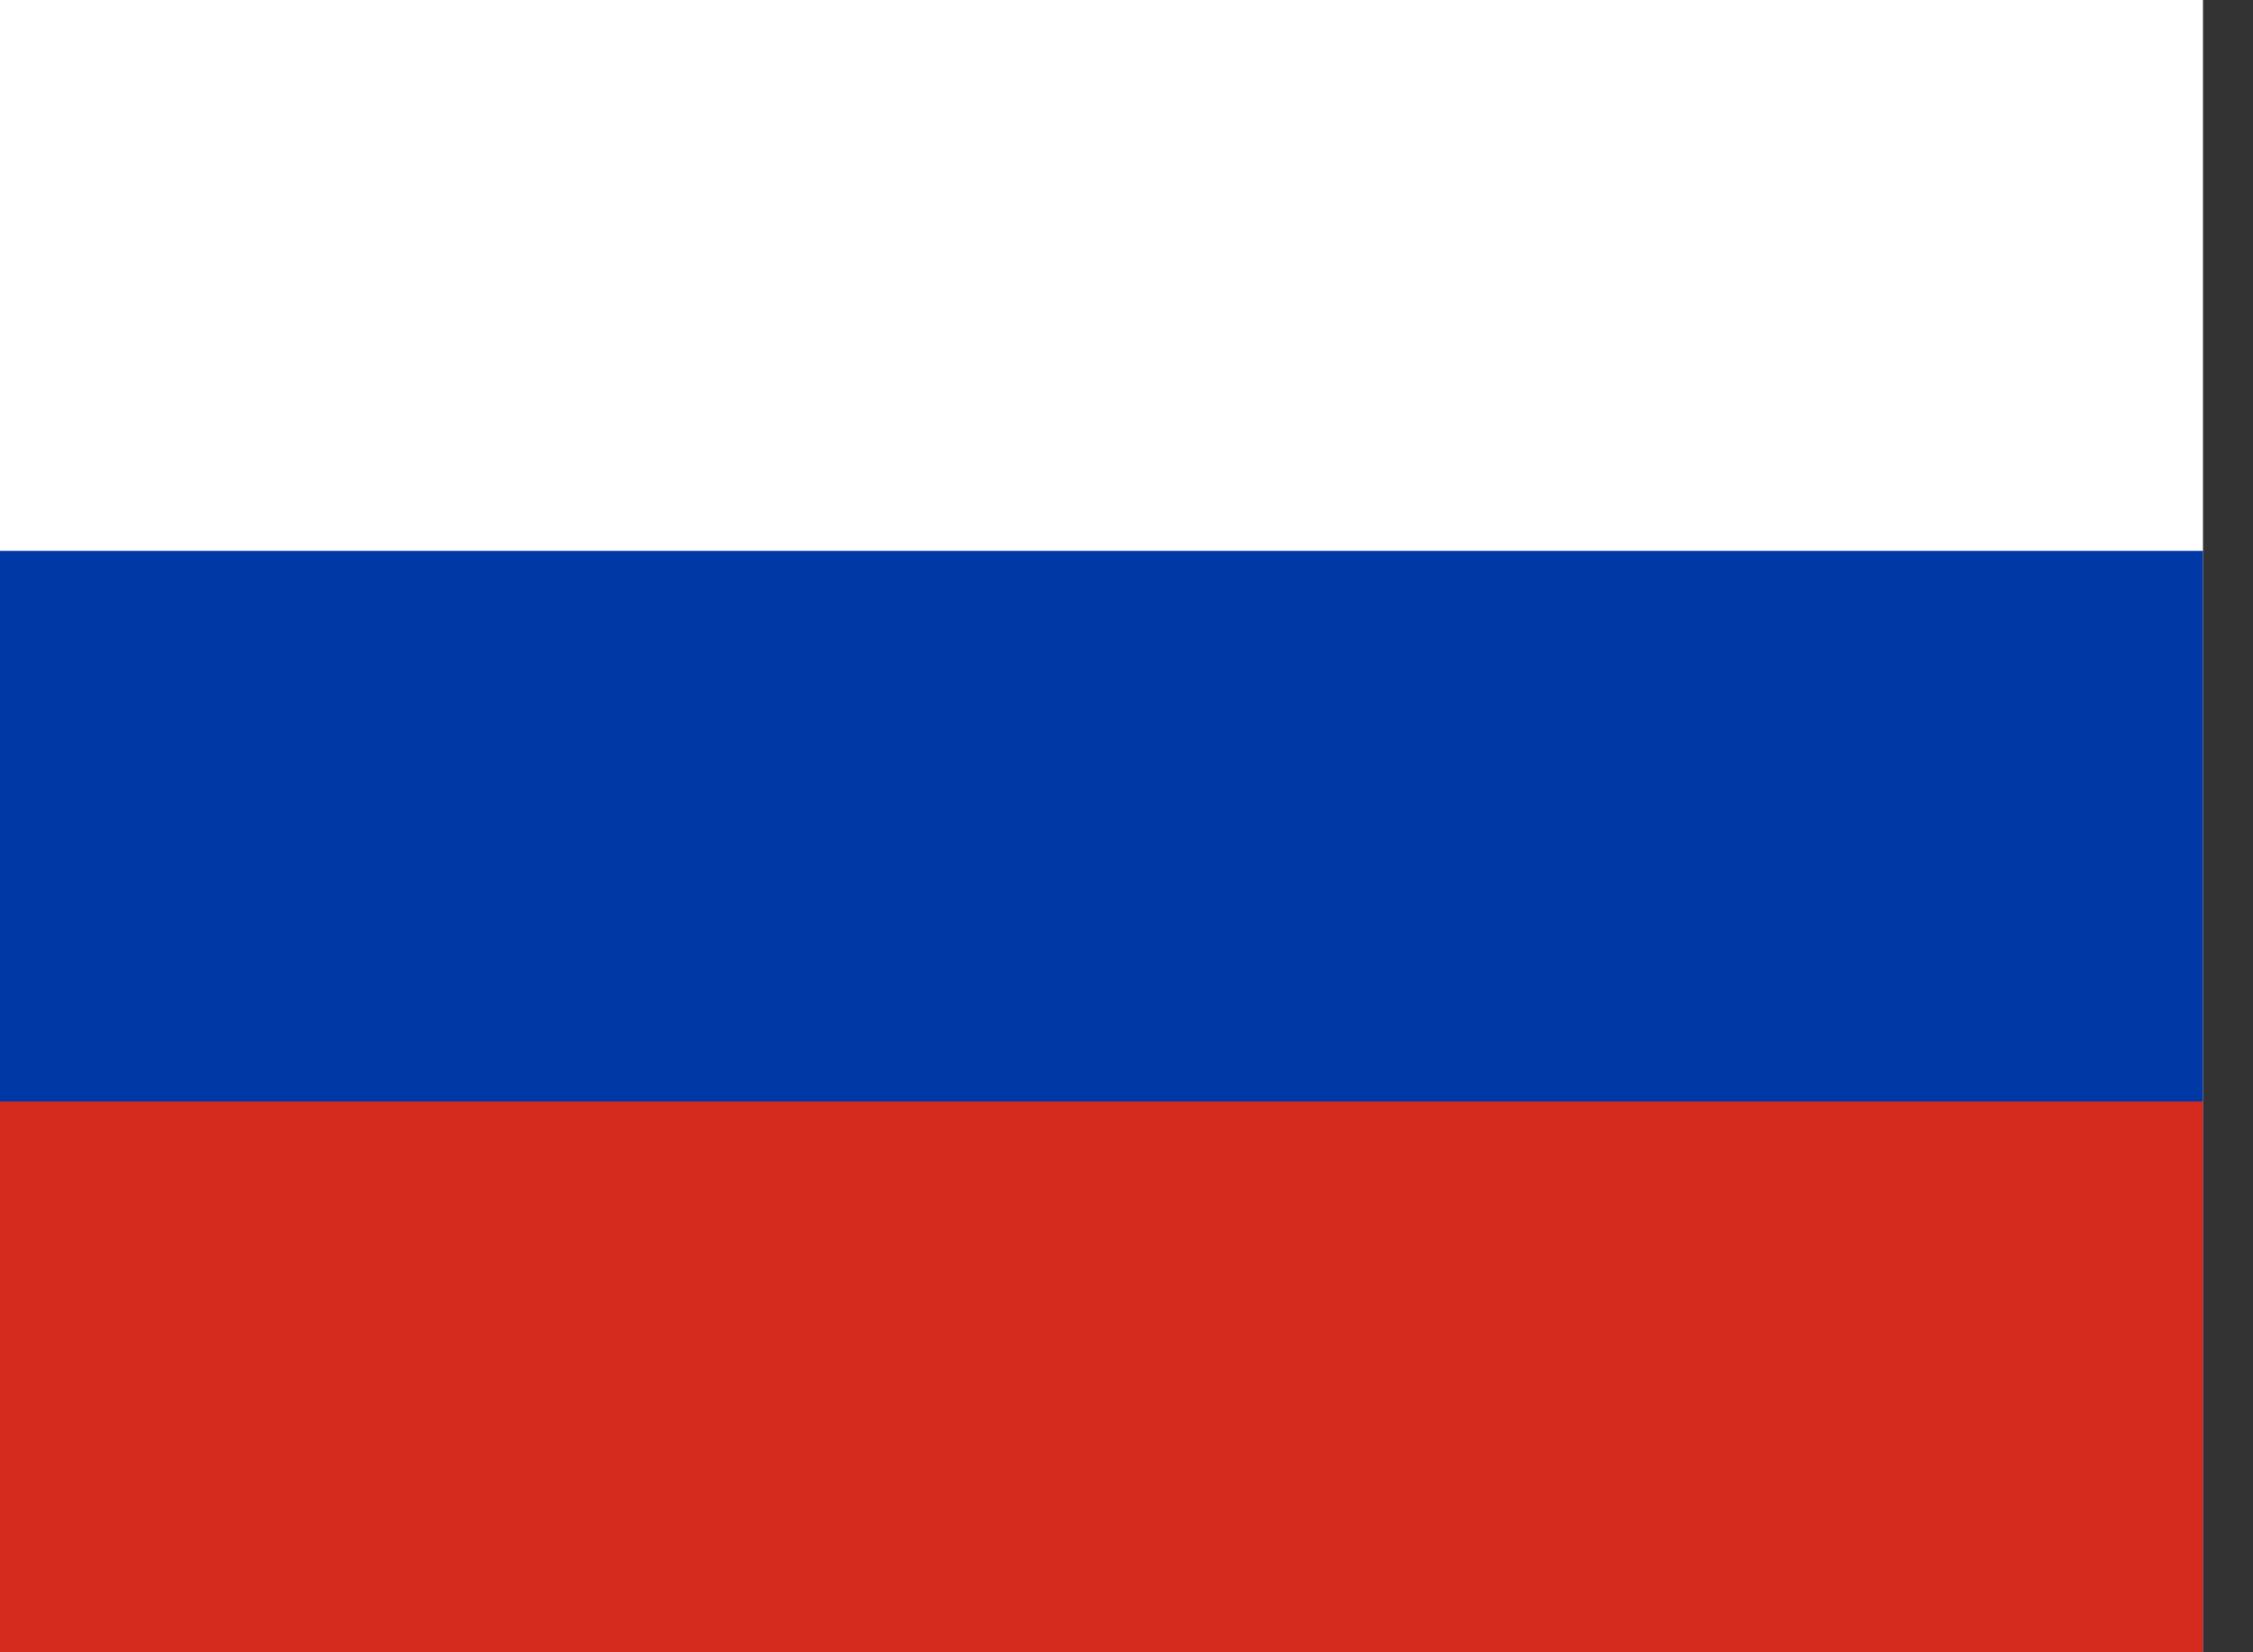<svg width="15" height="11" viewBox="0 0 15 11" fill="none" xmlns="http://www.w3.org/2000/svg">
<rect x="0" y="0" width="15" height="11" fill="#333333" stroke="none"/>
<g clip-path="url(#clip0)">
<path fill-rule="evenodd" clip-rule="evenodd" d="M0 0H14.667V11H0V0Z" fill="white"/>
<path fill-rule="evenodd" clip-rule="evenodd" d="M0 3.667H14.667V11H0V3.667Z" fill="#0039A6"/>
<path fill-rule="evenodd" clip-rule="evenodd" d="M0 7.333H14.667V11H0V7.333Z" fill="#D52B1E"/>
</g>
<defs>
<clipPath id="clip0">
<rect width="14.667" height="11" fill="white"/>
</clipPath>
</defs>
</svg>
